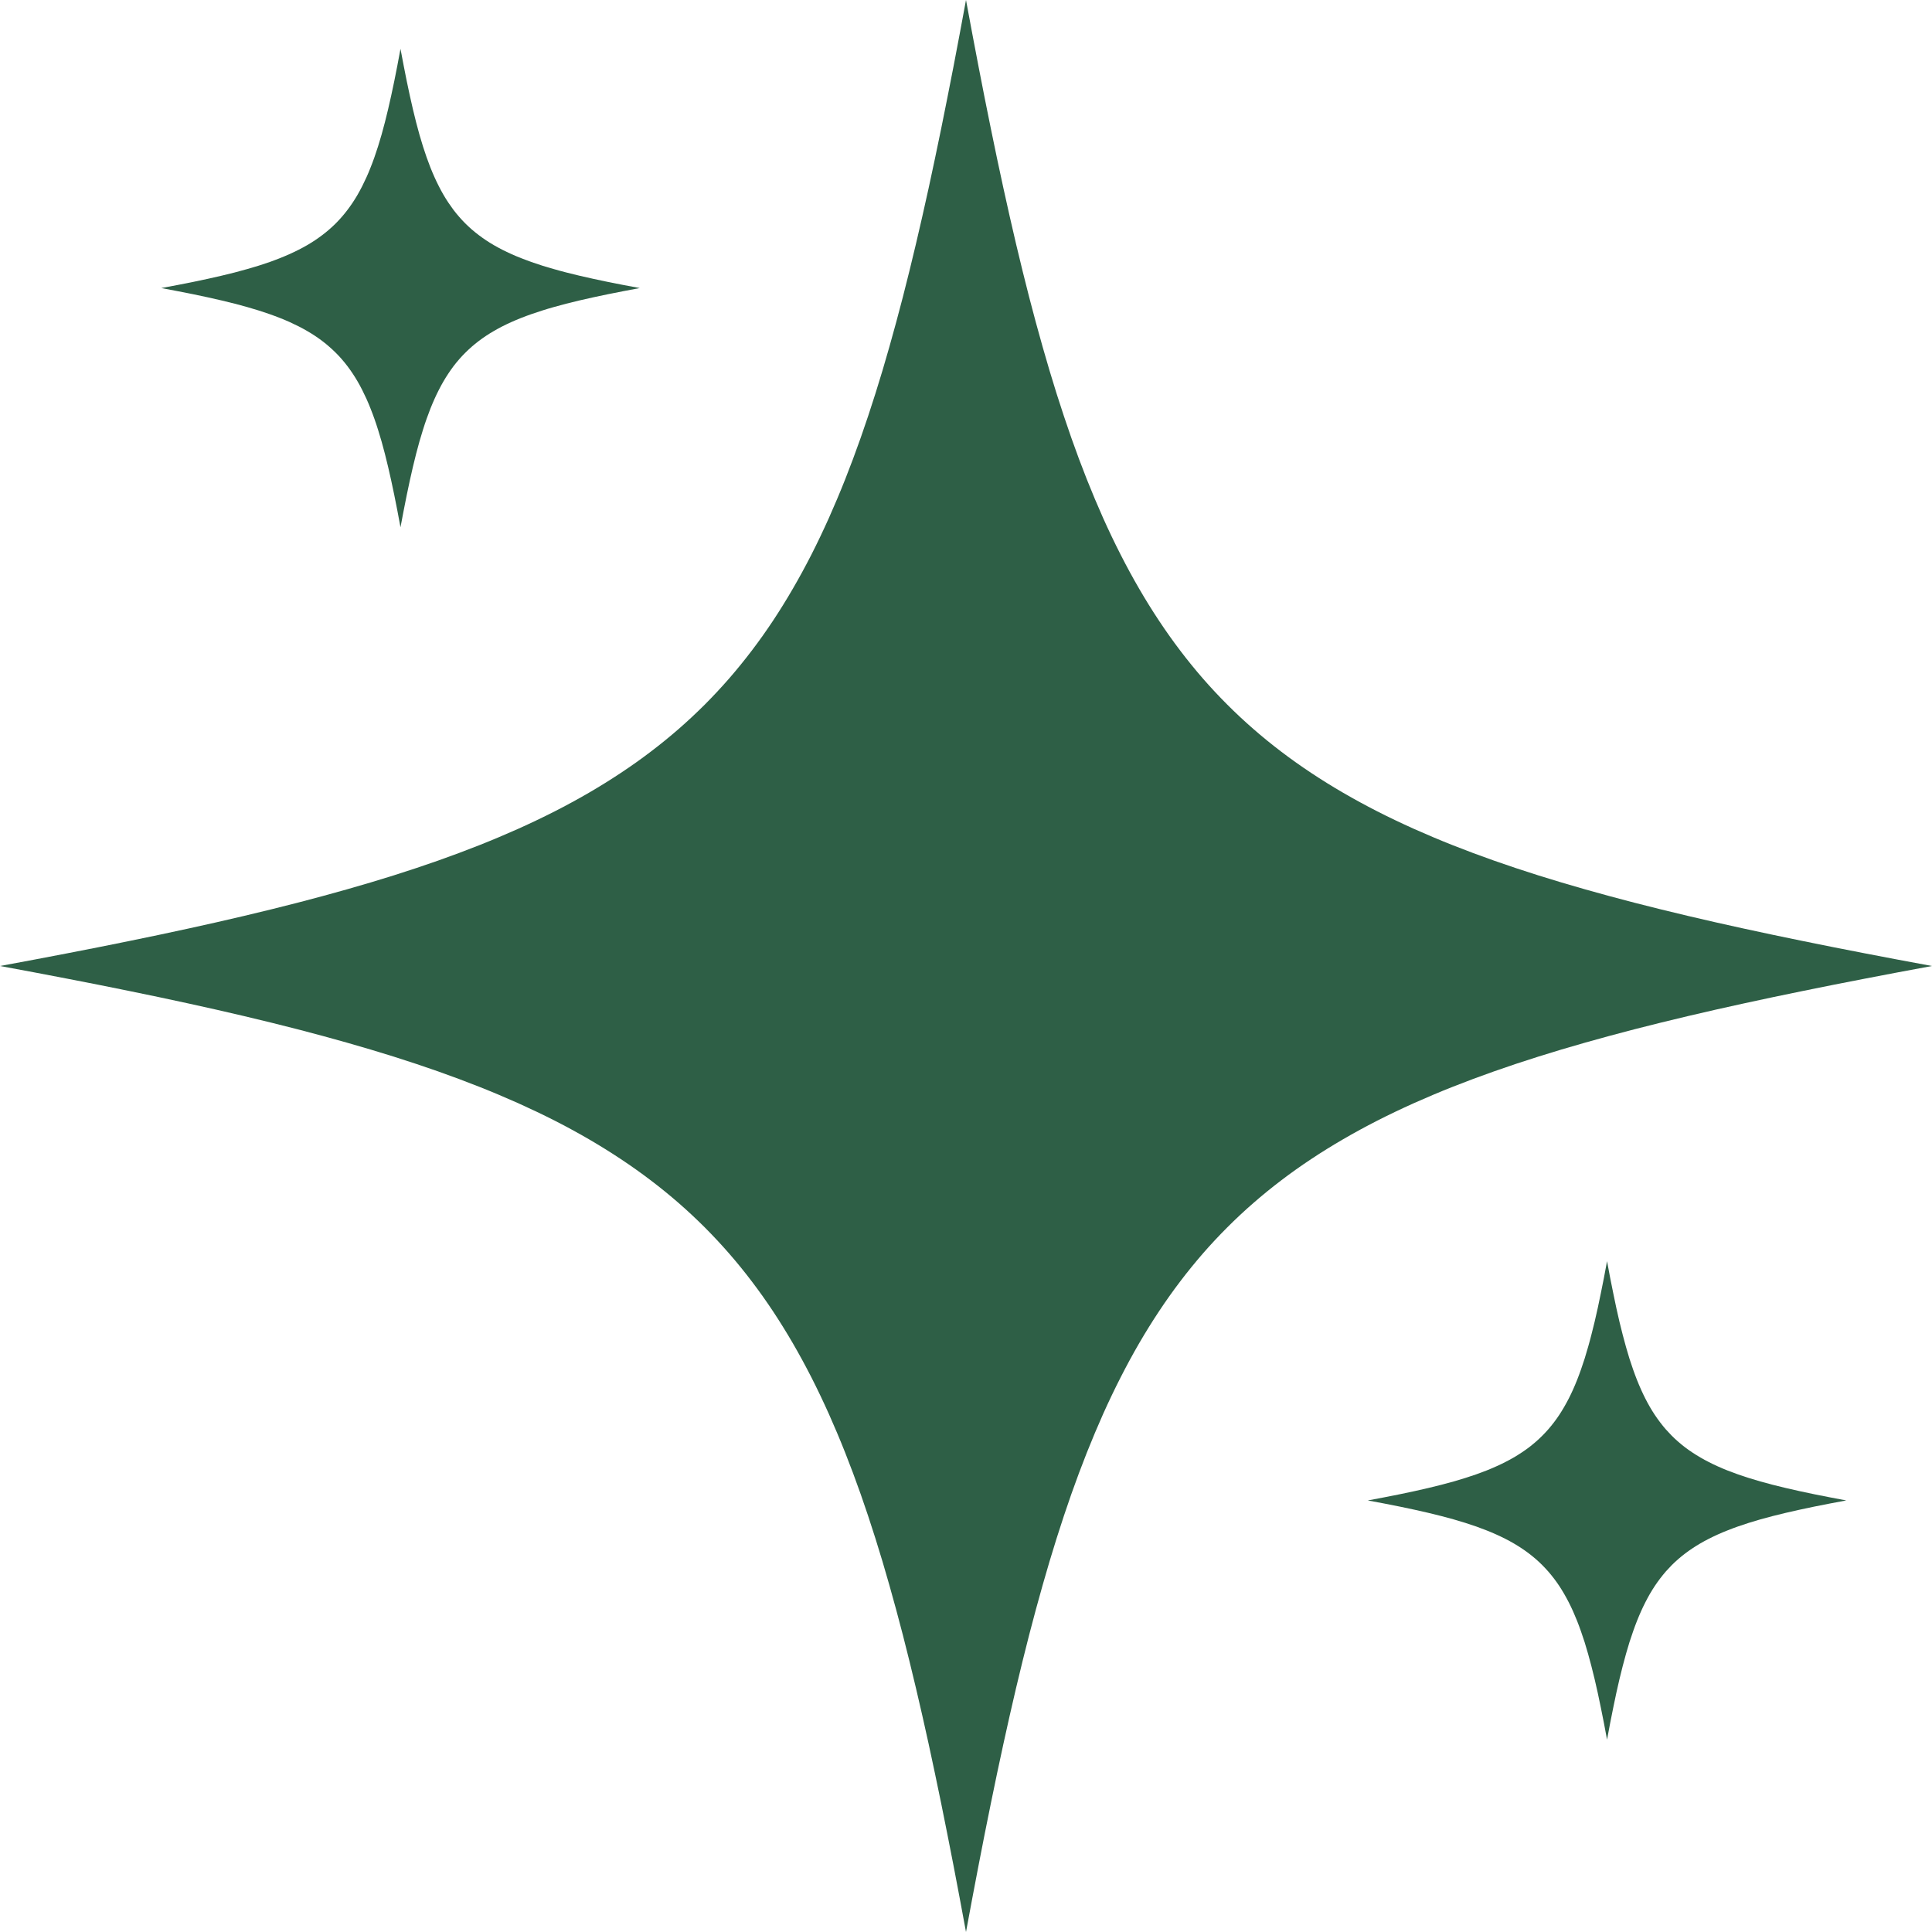 <svg width="51" height="51" viewBox="0 0 51 51" fill="none" xmlns="http://www.w3.org/2000/svg">
<g opacity="0.86">
<path d="M10.572 1.289C10.545 1.437 10.518 1.581 10.491 1.721C10.464 1.862 10.437 1.998 10.41 2.131C10.383 2.264 10.355 2.393 10.328 2.518C10.3 2.644 10.273 2.766 10.245 2.884C10.217 3.003 10.189 3.118 10.16 3.23C10.131 3.342 10.102 3.45 10.072 3.556C10.042 3.661 10.011 3.764 9.98 3.863C9.949 3.962 9.917 4.058 9.884 4.151C9.851 4.245 9.817 4.335 9.782 4.422C9.748 4.51 9.712 4.595 9.675 4.677C9.638 4.759 9.6 4.838 9.561 4.915C9.522 4.992 9.481 5.067 9.44 5.139C9.398 5.211 9.355 5.28 9.31 5.348C9.265 5.415 9.219 5.48 9.171 5.543C9.123 5.606 9.074 5.667 9.023 5.725C8.972 5.784 8.919 5.841 8.864 5.896C8.809 5.951 8.752 6.004 8.693 6.055C8.635 6.106 8.574 6.155 8.511 6.203C8.448 6.251 8.383 6.297 8.316 6.342C8.248 6.387 8.179 6.43 8.107 6.472C8.035 6.514 7.96 6.554 7.883 6.593C7.806 6.632 7.727 6.67 7.645 6.707C7.563 6.744 7.478 6.779 7.39 6.814C7.303 6.849 7.212 6.883 7.119 6.916C7.026 6.949 6.93 6.981 6.831 7.012C6.731 7.043 6.629 7.074 6.524 7.103C6.418 7.133 6.31 7.163 6.198 7.192C6.086 7.221 5.971 7.249 5.852 7.277C5.734 7.305 5.612 7.332 5.486 7.36C5.361 7.387 5.231 7.415 5.099 7.442C4.966 7.469 4.829 7.496 4.689 7.523C4.549 7.55 4.405 7.577 4.257 7.604C4.405 7.631 4.549 7.658 4.689 7.686C4.829 7.713 4.966 7.74 5.099 7.767C5.231 7.794 5.36 7.821 5.486 7.849C5.612 7.876 5.734 7.904 5.852 7.932C5.971 7.96 6.086 7.988 6.198 8.017C6.31 8.046 6.418 8.075 6.524 8.105C6.629 8.135 6.731 8.165 6.831 8.197C6.93 8.228 7.026 8.26 7.119 8.293C7.212 8.326 7.303 8.359 7.39 8.394C7.478 8.429 7.563 8.464 7.645 8.501C7.727 8.538 7.806 8.576 7.883 8.615C7.96 8.654 8.035 8.695 8.107 8.737C8.179 8.778 8.248 8.822 8.316 8.866C8.383 8.911 8.448 8.957 8.511 9.005C8.574 9.053 8.635 9.102 8.693 9.154C8.752 9.205 8.809 9.258 8.864 9.313C8.919 9.367 8.972 9.424 9.023 9.483C9.074 9.542 9.123 9.602 9.171 9.665C9.219 9.728 9.265 9.793 9.31 9.861C9.355 9.928 9.398 9.998 9.44 10.07C9.482 10.142 9.522 10.216 9.561 10.293C9.6 10.37 9.638 10.449 9.675 10.531C9.712 10.614 9.748 10.698 9.782 10.786C9.817 10.873 9.851 10.964 9.884 11.057C9.917 11.15 9.949 11.246 9.98 11.346C10.011 11.445 10.042 11.547 10.072 11.652C10.102 11.758 10.131 11.866 10.16 11.978C10.189 12.09 10.217 12.205 10.245 12.324C10.273 12.443 10.301 12.565 10.328 12.69C10.355 12.816 10.383 12.945 10.41 13.078C10.437 13.21 10.464 13.347 10.491 13.487C10.518 13.627 10.545 13.771 10.572 13.919C10.6 13.771 10.627 13.627 10.654 13.487C10.681 13.347 10.708 13.21 10.735 13.078C10.762 12.945 10.789 12.816 10.817 12.69C10.844 12.565 10.872 12.443 10.9 12.324C10.928 12.205 10.956 12.09 10.985 11.978C11.014 11.867 11.043 11.758 11.073 11.652C11.103 11.547 11.134 11.445 11.165 11.346C11.196 11.247 11.228 11.15 11.261 11.057C11.294 10.964 11.328 10.873 11.362 10.786C11.397 10.698 11.433 10.614 11.47 10.531C11.507 10.449 11.544 10.37 11.584 10.293C11.623 10.216 11.663 10.142 11.705 10.07C11.747 9.998 11.79 9.928 11.835 9.861C11.88 9.793 11.926 9.728 11.973 9.665C12.021 9.602 12.071 9.542 12.122 9.483C12.173 9.424 12.226 9.367 12.281 9.313C12.336 9.258 12.393 9.205 12.451 9.154C12.51 9.102 12.571 9.053 12.634 9.005C12.697 8.957 12.762 8.911 12.829 8.866C12.896 8.822 12.966 8.778 13.038 8.737C13.11 8.695 13.184 8.654 13.261 8.615C13.338 8.576 13.418 8.538 13.5 8.501C13.582 8.464 13.667 8.429 13.754 8.394C13.842 8.359 13.932 8.326 14.025 8.293C14.119 8.26 14.215 8.228 14.314 8.197C14.413 8.165 14.515 8.135 14.621 8.105C14.726 8.075 14.835 8.046 14.947 8.017C15.059 7.988 15.174 7.96 15.292 7.932C15.411 7.904 15.533 7.876 15.659 7.849C15.784 7.821 15.913 7.794 16.046 7.767C16.179 7.74 16.315 7.713 16.455 7.686C16.596 7.658 16.74 7.631 16.888 7.604C16.74 7.577 16.596 7.55 16.455 7.523C16.315 7.496 16.179 7.469 16.046 7.442C15.913 7.415 15.784 7.387 15.659 7.36C15.533 7.332 15.411 7.305 15.292 7.277C15.174 7.249 15.059 7.22 14.947 7.192C14.835 7.163 14.726 7.134 14.621 7.103C14.515 7.074 14.413 7.043 14.314 7.012C14.215 6.981 14.119 6.949 14.025 6.916C13.932 6.883 13.842 6.849 13.754 6.814C13.667 6.78 13.582 6.744 13.5 6.707C13.418 6.67 13.338 6.632 13.261 6.593C13.184 6.554 13.11 6.513 13.038 6.472C12.966 6.43 12.896 6.387 12.829 6.342C12.762 6.297 12.697 6.251 12.634 6.203C12.571 6.155 12.51 6.106 12.451 6.055C12.393 6.004 12.336 5.951 12.281 5.896C12.226 5.841 12.173 5.784 12.122 5.725C12.071 5.667 12.021 5.606 11.973 5.543C11.926 5.48 11.88 5.415 11.835 5.348C11.79 5.28 11.747 5.211 11.705 5.139C11.663 5.067 11.623 4.992 11.584 4.915C11.544 4.838 11.507 4.759 11.47 4.677C11.433 4.595 11.397 4.51 11.362 4.422C11.328 4.335 11.294 4.245 11.261 4.151C11.228 4.058 11.196 3.962 11.165 3.863C11.134 3.763 11.103 3.661 11.073 3.556C11.043 3.45 11.014 3.342 10.985 3.23C10.956 3.118 10.928 3.003 10.9 2.884C10.872 2.766 10.844 2.644 10.817 2.518C10.789 2.393 10.762 2.264 10.735 2.131C10.708 1.998 10.681 1.862 10.654 1.721C10.627 1.581 10.6 1.437 10.572 1.289Z" fill="#0D4529"/>
<path d="M42.422 33.292C42.395 33.44 42.368 33.584 42.341 33.725C42.313 33.865 42.287 34.002 42.259 34.134C42.232 34.267 42.205 34.396 42.178 34.522C42.15 34.647 42.123 34.769 42.095 34.888C42.067 35.006 42.038 35.122 42.009 35.233C41.981 35.345 41.951 35.454 41.921 35.559C41.891 35.665 41.861 35.767 41.83 35.866C41.798 35.965 41.766 36.061 41.733 36.155C41.7 36.248 41.667 36.338 41.632 36.426C41.597 36.513 41.562 36.598 41.525 36.68C41.488 36.762 41.45 36.842 41.411 36.919C41.371 36.995 41.331 37.07 41.289 37.142C41.247 37.214 41.204 37.284 41.16 37.351C41.115 37.418 41.069 37.483 41.021 37.546C40.973 37.609 40.923 37.67 40.872 37.729C40.821 37.788 40.768 37.844 40.713 37.899C40.658 37.954 40.602 38.007 40.543 38.058C40.484 38.109 40.423 38.159 40.361 38.207C40.298 38.254 40.233 38.301 40.165 38.345C40.098 38.39 40.028 38.433 39.956 38.475C39.884 38.517 39.81 38.557 39.733 38.596C39.656 38.636 39.577 38.674 39.494 38.71C39.412 38.747 39.328 38.783 39.24 38.818C39.152 38.852 39.062 38.886 38.969 38.919C38.876 38.952 38.779 38.984 38.68 39.015C38.581 39.046 38.479 39.077 38.373 39.107C38.268 39.137 38.16 39.166 38.047 39.195C37.936 39.224 37.821 39.252 37.702 39.28C37.583 39.308 37.461 39.336 37.336 39.363C37.21 39.391 37.081 39.418 36.948 39.445C36.815 39.472 36.679 39.499 36.539 39.526C36.398 39.553 36.254 39.58 36.106 39.608C36.255 39.635 36.399 39.662 36.539 39.689C36.679 39.716 36.816 39.743 36.948 39.77C37.081 39.797 37.21 39.825 37.336 39.852C37.461 39.88 37.583 39.907 37.702 39.935C37.821 39.963 37.936 39.991 38.047 40.02C38.159 40.049 38.268 40.078 38.373 40.108C38.479 40.138 38.581 40.169 38.68 40.2C38.779 40.231 38.876 40.263 38.969 40.296C39.062 40.329 39.152 40.363 39.24 40.398C39.328 40.432 39.412 40.468 39.494 40.505C39.576 40.542 39.656 40.58 39.733 40.619C39.81 40.658 39.884 40.698 39.956 40.74C40.028 40.782 40.098 40.825 40.165 40.87C40.233 40.915 40.298 40.961 40.361 41.009C40.423 41.056 40.484 41.106 40.543 41.157C40.602 41.208 40.658 41.261 40.713 41.316C40.768 41.371 40.821 41.428 40.872 41.486C40.923 41.545 40.973 41.606 41.021 41.669C41.069 41.732 41.115 41.797 41.16 41.864C41.204 41.931 41.247 42.001 41.289 42.073C41.331 42.145 41.371 42.22 41.411 42.297C41.45 42.373 41.488 42.453 41.525 42.535C41.561 42.617 41.597 42.702 41.632 42.789C41.667 42.877 41.7 42.967 41.733 43.061C41.766 43.154 41.798 43.25 41.83 43.349C41.861 43.448 41.891 43.551 41.921 43.656C41.951 43.761 41.98 43.87 42.009 43.982C42.038 44.094 42.067 44.209 42.095 44.328C42.123 44.446 42.15 44.568 42.178 44.694C42.205 44.819 42.232 44.948 42.259 45.081C42.286 45.214 42.313 45.35 42.341 45.491C42.368 45.631 42.395 45.775 42.422 45.923C42.449 45.775 42.476 45.631 42.503 45.491C42.53 45.35 42.557 45.214 42.585 45.081C42.612 44.948 42.639 44.819 42.666 44.694C42.694 44.568 42.721 44.446 42.749 44.328C42.778 44.209 42.806 44.094 42.835 43.982C42.864 43.87 42.893 43.762 42.923 43.656C42.953 43.551 42.983 43.448 43.014 43.349C43.046 43.25 43.078 43.154 43.111 43.061C43.144 42.967 43.177 42.877 43.212 42.789C43.247 42.702 43.282 42.617 43.319 42.535C43.356 42.453 43.394 42.373 43.433 42.297C43.472 42.22 43.513 42.145 43.554 42.073C43.596 42.001 43.639 41.932 43.684 41.864C43.729 41.797 43.775 41.732 43.823 41.669C43.871 41.606 43.92 41.545 43.971 41.486C44.023 41.428 44.076 41.371 44.13 41.316C44.185 41.261 44.242 41.208 44.301 41.157C44.36 41.106 44.42 41.056 44.483 41.009C44.546 40.961 44.611 40.915 44.679 40.87C44.746 40.825 44.816 40.782 44.888 40.74C44.96 40.698 45.034 40.658 45.111 40.619C45.188 40.58 45.267 40.542 45.349 40.505C45.431 40.468 45.516 40.432 45.604 40.398C45.691 40.363 45.782 40.329 45.875 40.296C45.968 40.263 46.064 40.231 46.163 40.2C46.263 40.169 46.365 40.138 46.47 40.108C46.576 40.078 46.684 40.049 46.796 40.02C46.908 39.991 47.023 39.963 47.142 39.935C47.26 39.907 47.382 39.879 47.508 39.852C47.633 39.825 47.763 39.797 47.895 39.77C48.028 39.743 48.165 39.716 48.305 39.689C48.445 39.662 48.589 39.635 48.737 39.608C48.589 39.58 48.445 39.553 48.305 39.526C48.165 39.499 48.028 39.472 47.895 39.445C47.763 39.418 47.634 39.391 47.508 39.363C47.382 39.336 47.26 39.308 47.142 39.28C47.023 39.252 46.908 39.224 46.796 39.195C46.684 39.166 46.576 39.137 46.47 39.107C46.365 39.077 46.263 39.046 46.163 39.015C46.064 38.984 45.968 38.952 45.875 38.919C45.782 38.886 45.691 38.852 45.604 38.818C45.516 38.783 45.431 38.747 45.349 38.71C45.267 38.674 45.188 38.636 45.111 38.596C45.034 38.557 44.96 38.517 44.888 38.475C44.816 38.433 44.746 38.39 44.679 38.345C44.611 38.301 44.546 38.254 44.483 38.207C44.42 38.159 44.36 38.109 44.301 38.058C44.242 38.007 44.185 37.954 44.13 37.899C44.076 37.844 44.023 37.787 43.971 37.729C43.92 37.67 43.871 37.609 43.823 37.546C43.775 37.483 43.729 37.418 43.684 37.351C43.639 37.284 43.596 37.214 43.554 37.142C43.513 37.07 43.472 36.996 43.433 36.919C43.394 36.842 43.356 36.762 43.319 36.68C43.282 36.598 43.247 36.513 43.212 36.426C43.177 36.338 43.144 36.248 43.111 36.155C43.078 36.062 43.046 35.965 43.014 35.866C42.983 35.767 42.953 35.665 42.923 35.559C42.893 35.454 42.864 35.345 42.835 35.233C42.806 35.121 42.777 35.006 42.749 34.888C42.721 34.769 42.694 34.647 42.666 34.522C42.639 34.396 42.612 34.267 42.585 34.134C42.557 34.001 42.53 33.865 42.503 33.725C42.476 33.584 42.449 33.44 42.422 33.292Z" fill="#0D4529"/>
<path d="M25.5 0C25.39 0.598 25.281 1.179 25.172 1.746C25.062 2.312 24.953 2.863 24.844 3.399C24.734 3.936 24.624 4.457 24.514 4.964C24.403 5.471 24.291 5.963 24.178 6.442C24.065 6.921 23.95 7.386 23.834 7.838C23.717 8.289 23.599 8.728 23.478 9.153C23.358 9.579 23.234 9.992 23.108 10.392C22.982 10.793 22.852 11.181 22.72 11.557C22.587 11.934 22.451 12.299 22.311 12.652C22.171 13.006 22.026 13.348 21.878 13.68C21.729 14.011 21.576 14.332 21.418 14.643C21.259 14.953 21.096 15.254 20.927 15.544C20.758 15.835 20.584 16.116 20.404 16.388C20.223 16.66 20.037 16.923 19.843 17.177C19.65 17.431 19.451 17.676 19.244 17.914C19.037 18.151 18.823 18.38 18.602 18.602C18.38 18.823 18.151 19.037 17.914 19.244C17.676 19.451 17.431 19.65 17.177 19.843C16.923 20.037 16.66 20.223 16.388 20.403C16.116 20.584 15.835 20.758 15.545 20.927C15.254 21.096 14.954 21.259 14.643 21.418C14.332 21.576 14.011 21.729 13.68 21.878C13.348 22.026 13.006 22.171 12.652 22.311C12.299 22.451 11.934 22.587 11.558 22.72C11.181 22.852 10.793 22.982 10.393 23.108C9.992 23.234 9.579 23.358 9.153 23.478C8.728 23.599 8.29 23.717 7.838 23.834C7.386 23.95 6.921 24.065 6.442 24.178C5.963 24.291 5.471 24.403 4.964 24.513C4.457 24.624 3.936 24.734 3.399 24.843C2.863 24.953 2.312 25.062 1.746 25.171C1.179 25.281 0.598 25.39 0 25.5C0.598 25.61 1.179 25.719 1.746 25.829C2.312 25.938 2.863 26.047 3.399 26.157C3.936 26.266 4.457 26.376 4.964 26.487C5.471 26.597 5.963 26.709 6.442 26.822C6.921 26.935 7.386 27.05 7.838 27.166C8.289 27.283 8.728 27.401 9.153 27.522C9.579 27.643 9.992 27.766 10.393 27.892C10.793 28.018 11.181 28.148 11.558 28.28C11.934 28.413 12.299 28.549 12.652 28.689C13.006 28.829 13.348 28.974 13.68 29.122C14.011 29.271 14.332 29.424 14.643 29.582C14.954 29.741 15.254 29.904 15.545 30.073C15.835 30.242 16.116 30.416 16.388 30.597C16.66 30.777 16.923 30.964 17.177 31.157C17.431 31.35 17.676 31.549 17.914 31.756C18.151 31.963 18.38 32.177 18.602 32.398C18.823 32.62 19.037 32.849 19.244 33.086C19.451 33.324 19.651 33.569 19.843 33.823C20.037 34.077 20.223 34.34 20.404 34.612C20.584 34.884 20.758 35.165 20.927 35.455C21.096 35.746 21.259 36.047 21.418 36.357C21.576 36.668 21.729 36.989 21.878 37.32C22.026 37.652 22.171 37.994 22.311 38.348C22.451 38.701 22.587 39.066 22.72 39.442C22.852 39.819 22.982 40.207 23.108 40.608C23.234 41.008 23.358 41.421 23.478 41.847C23.599 42.272 23.717 42.711 23.834 43.162C23.95 43.614 24.065 44.079 24.178 44.558C24.291 45.037 24.403 45.529 24.514 46.036C24.624 46.543 24.734 47.065 24.844 47.601C24.953 48.137 25.062 48.688 25.172 49.254C25.281 49.821 25.39 50.402 25.5 51C25.61 50.402 25.72 49.821 25.829 49.254C25.938 48.688 26.047 48.137 26.157 47.601C26.266 47.065 26.376 46.543 26.487 46.036C26.598 45.529 26.709 45.037 26.822 44.558C26.935 44.079 27.05 43.614 27.166 43.162C27.283 42.711 27.401 42.272 27.522 41.847C27.643 41.421 27.766 41.008 27.892 40.608C28.018 40.207 28.148 39.819 28.28 39.442C28.413 39.066 28.549 38.701 28.689 38.348C28.83 37.994 28.974 37.652 29.122 37.32C29.271 36.989 29.424 36.668 29.583 36.357C29.741 36.047 29.904 35.746 30.073 35.455C30.242 35.165 30.416 34.884 30.597 34.612C30.777 34.34 30.964 34.077 31.157 33.823C31.35 33.569 31.55 33.324 31.756 33.086C31.963 32.849 32.177 32.62 32.399 32.398C32.62 32.177 32.849 31.963 33.087 31.756C33.324 31.549 33.569 31.35 33.823 31.157C34.077 30.963 34.34 30.777 34.612 30.597C34.884 30.416 35.165 30.242 35.456 30.073C35.746 29.904 36.047 29.741 36.357 29.582C36.668 29.424 36.989 29.271 37.32 29.122C37.652 28.974 37.994 28.829 38.348 28.689C38.701 28.549 39.066 28.413 39.443 28.28C39.819 28.148 40.207 28.018 40.608 27.892C41.008 27.766 41.421 27.642 41.847 27.522C42.272 27.401 42.711 27.283 43.162 27.166C43.614 27.05 44.079 26.935 44.558 26.822C45.037 26.709 45.529 26.597 46.036 26.487C46.543 26.376 47.065 26.266 47.601 26.157C48.137 26.047 48.688 25.938 49.254 25.829C49.821 25.719 50.402 25.61 51 25.5C50.402 25.39 49.821 25.281 49.254 25.171C48.688 25.062 48.137 24.953 47.601 24.843C47.065 24.734 46.543 24.624 46.036 24.513C45.529 24.403 45.037 24.291 44.558 24.178C44.079 24.065 43.614 23.95 43.162 23.834C42.711 23.717 42.272 23.599 41.847 23.478C41.421 23.357 41.008 23.234 40.608 23.108C40.207 22.982 39.819 22.852 39.443 22.72C39.066 22.587 38.701 22.451 38.348 22.311C37.994 22.171 37.652 22.026 37.32 21.878C36.989 21.729 36.668 21.576 36.357 21.418C36.047 21.259 35.746 21.096 35.456 20.927C35.165 20.758 34.884 20.584 34.612 20.403C34.34 20.223 34.077 20.036 33.823 19.843C33.569 19.65 33.324 19.451 33.087 19.244C32.849 19.037 32.62 18.823 32.399 18.602C32.177 18.38 31.963 18.151 31.756 17.914C31.549 17.676 31.35 17.431 31.157 17.177C30.964 16.923 30.777 16.66 30.597 16.388C30.416 16.116 30.242 15.835 30.073 15.544C29.904 15.254 29.741 14.953 29.583 14.643C29.424 14.332 29.271 14.011 29.122 13.68C28.974 13.348 28.83 13.006 28.689 12.652C28.549 12.299 28.413 11.934 28.28 11.557C28.148 11.181 28.019 10.793 27.892 10.392C27.766 9.992 27.643 9.579 27.522 9.153C27.401 8.728 27.283 8.289 27.166 7.838C27.05 7.386 26.935 6.921 26.822 6.442C26.709 5.963 26.598 5.471 26.487 4.964C26.376 4.457 26.266 3.935 26.157 3.399C26.047 2.863 25.938 2.312 25.829 1.746C25.72 1.179 25.61 0.598 25.5 0Z" fill="#0D4529"/>
</g>
</svg>
